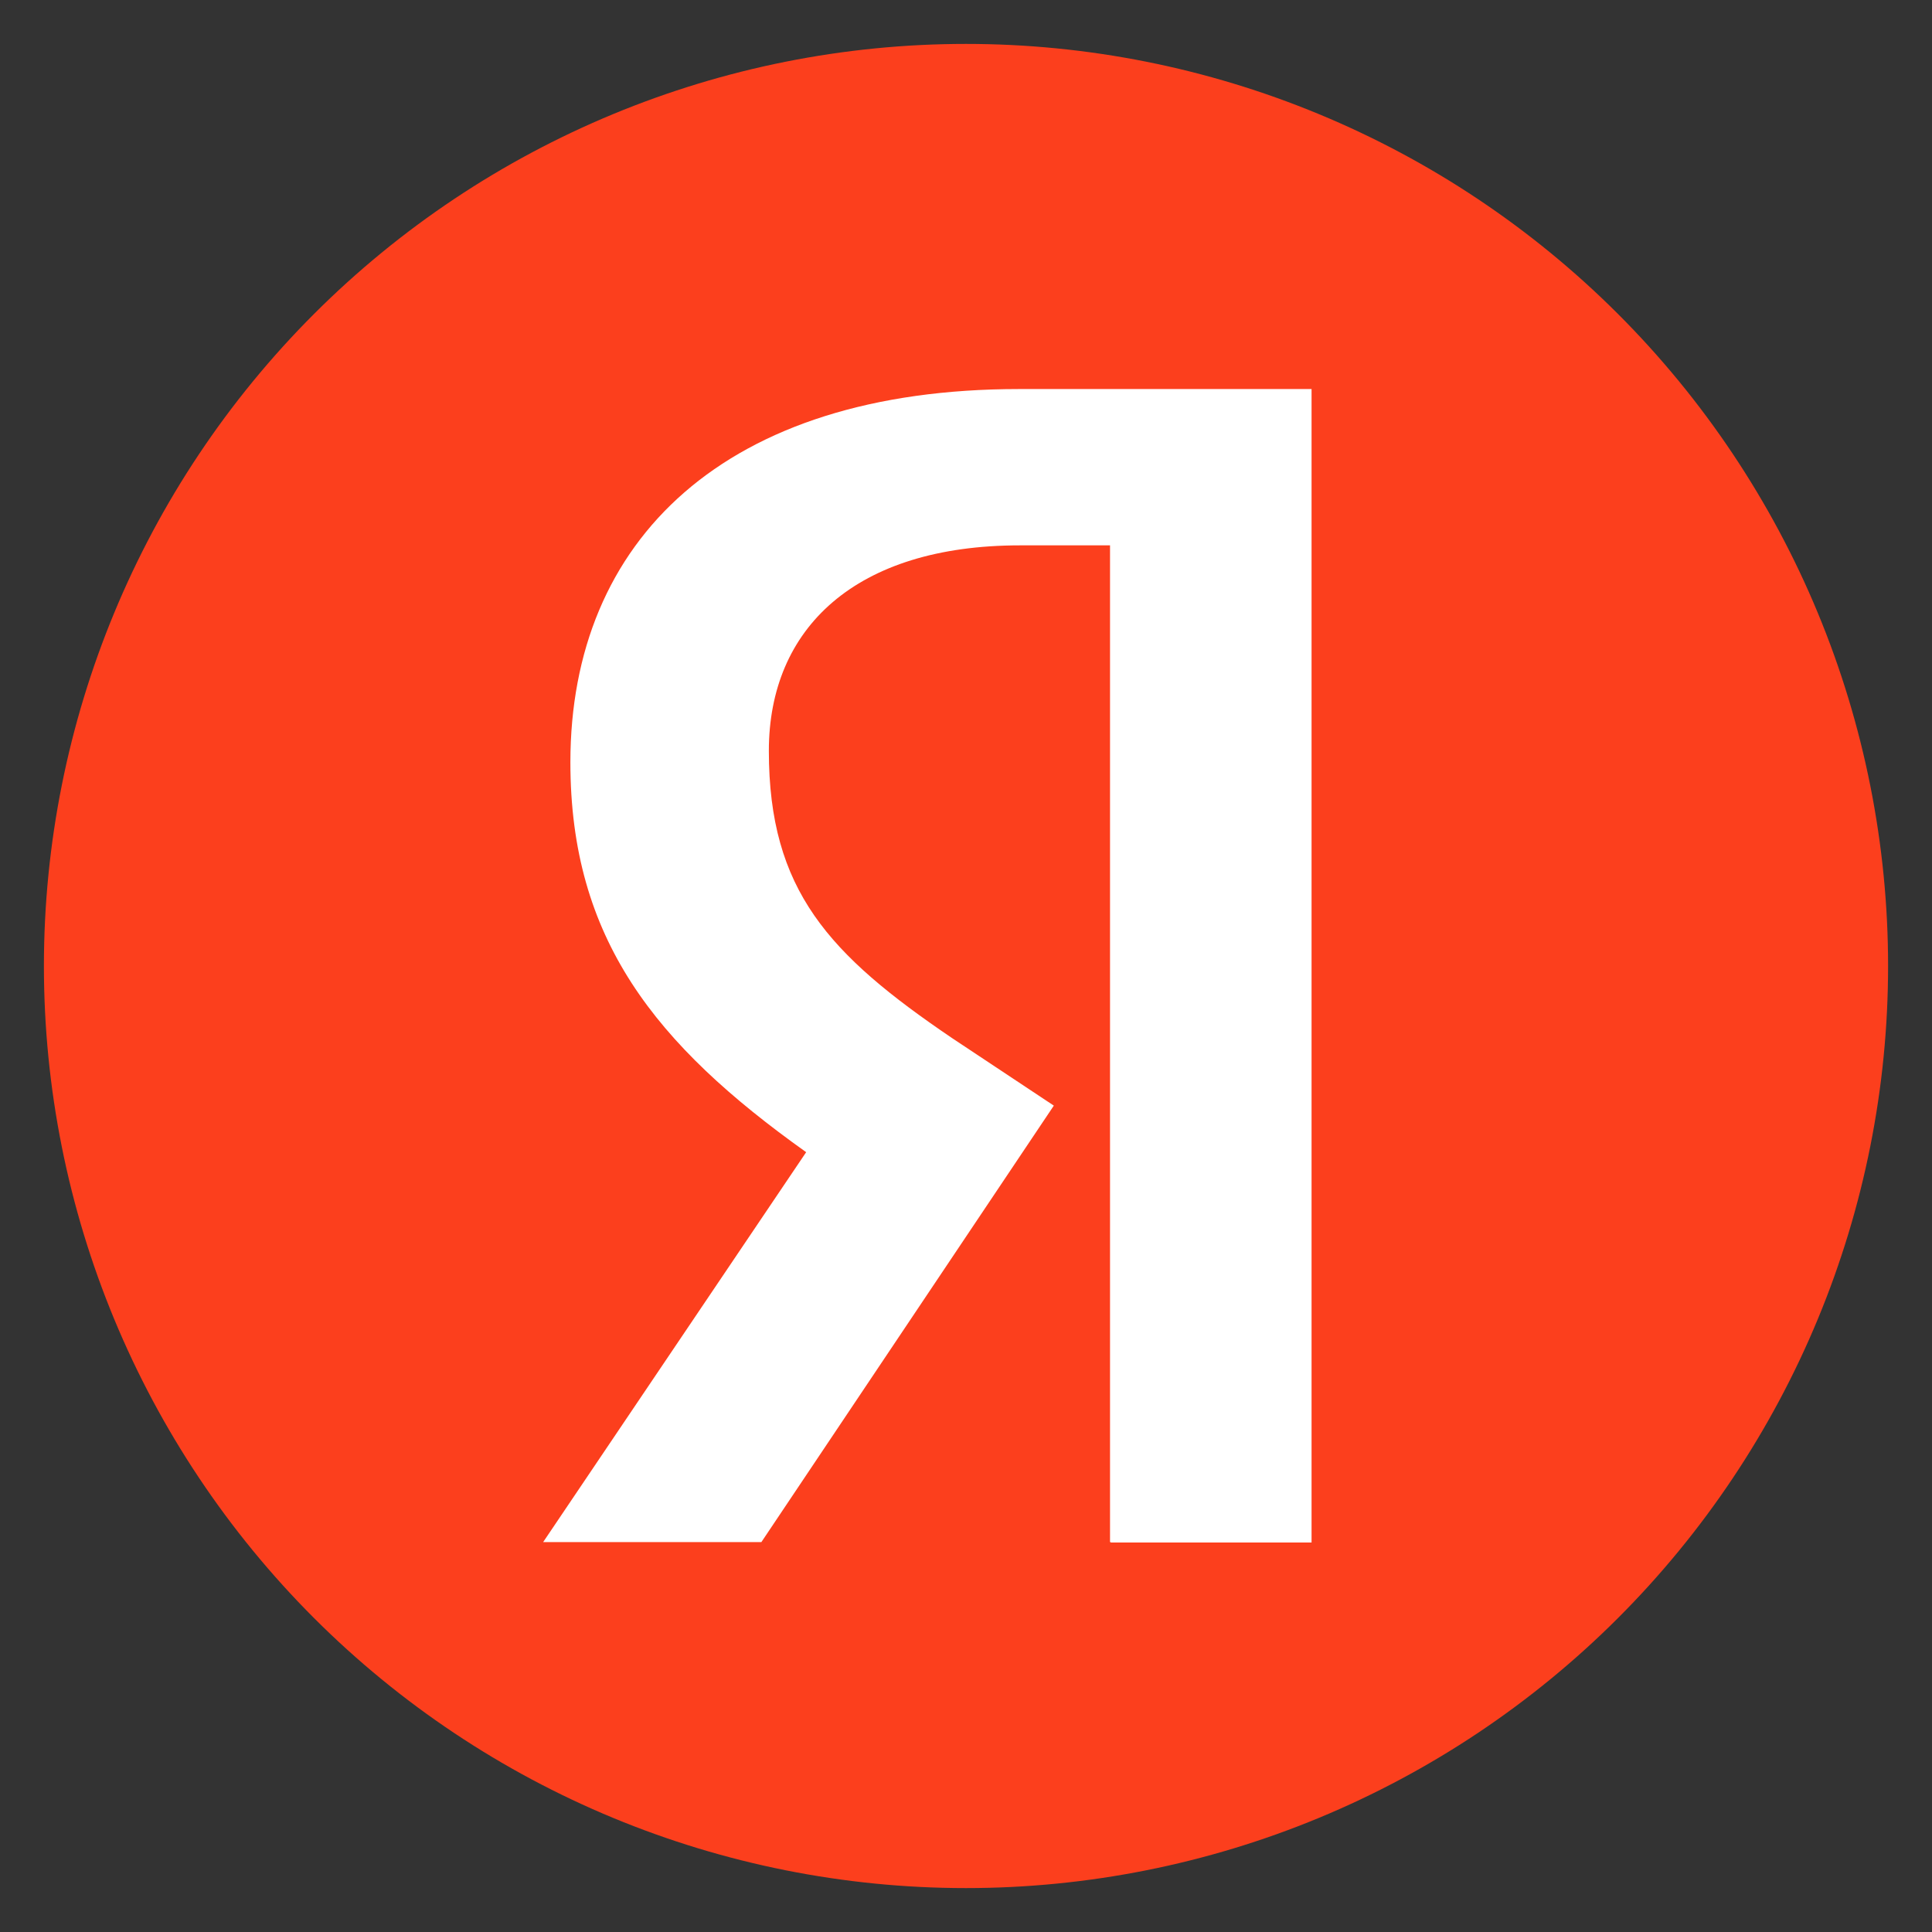 <?xml version="1.0" encoding="UTF-8"?> <svg xmlns="http://www.w3.org/2000/svg" width="144" height="144" viewBox="0 0 144 144" fill="none"><rect x="0" y="0" width="144" height="144" fill="#333333" stroke="none"/><path d="M72 140.727C81.025 140.727 89.962 138.95 98.301 135.496C106.639 132.042 114.216 126.98 120.598 120.598C126.979 114.216 132.042 106.639 135.496 98.301C138.95 89.963 140.727 81.026 140.727 72C140.727 62.975 138.95 54.038 135.496 45.699C132.042 37.361 126.979 29.785 120.598 23.403C114.216 17.021 106.639 11.958 98.301 8.505C89.962 5.051 81.025 3.273 72 3.273C53.772 3.273 36.291 10.514 23.402 23.403C10.514 36.292 3.273 53.773 3.273 72C3.273 90.228 10.514 107.709 23.402 120.598C36.291 133.487 53.772 140.727 72 140.727Z" fill="#FC3F1D"></path><path d="M82.8 114.971H97.756V28.997H75.96C54.033 28.997 42.513 40.255 42.513 56.815C42.513 69.971 48.829 77.858 60.087 85.877L40.484 114.938H56.749L78.546 82.407L70.953 77.368C61.789 71.149 57.306 66.371 57.306 55.964C57.306 46.833 63.753 40.648 76.025 40.648H82.735V114.938H82.767L82.8 114.971Z" fill="white"></path></svg> 